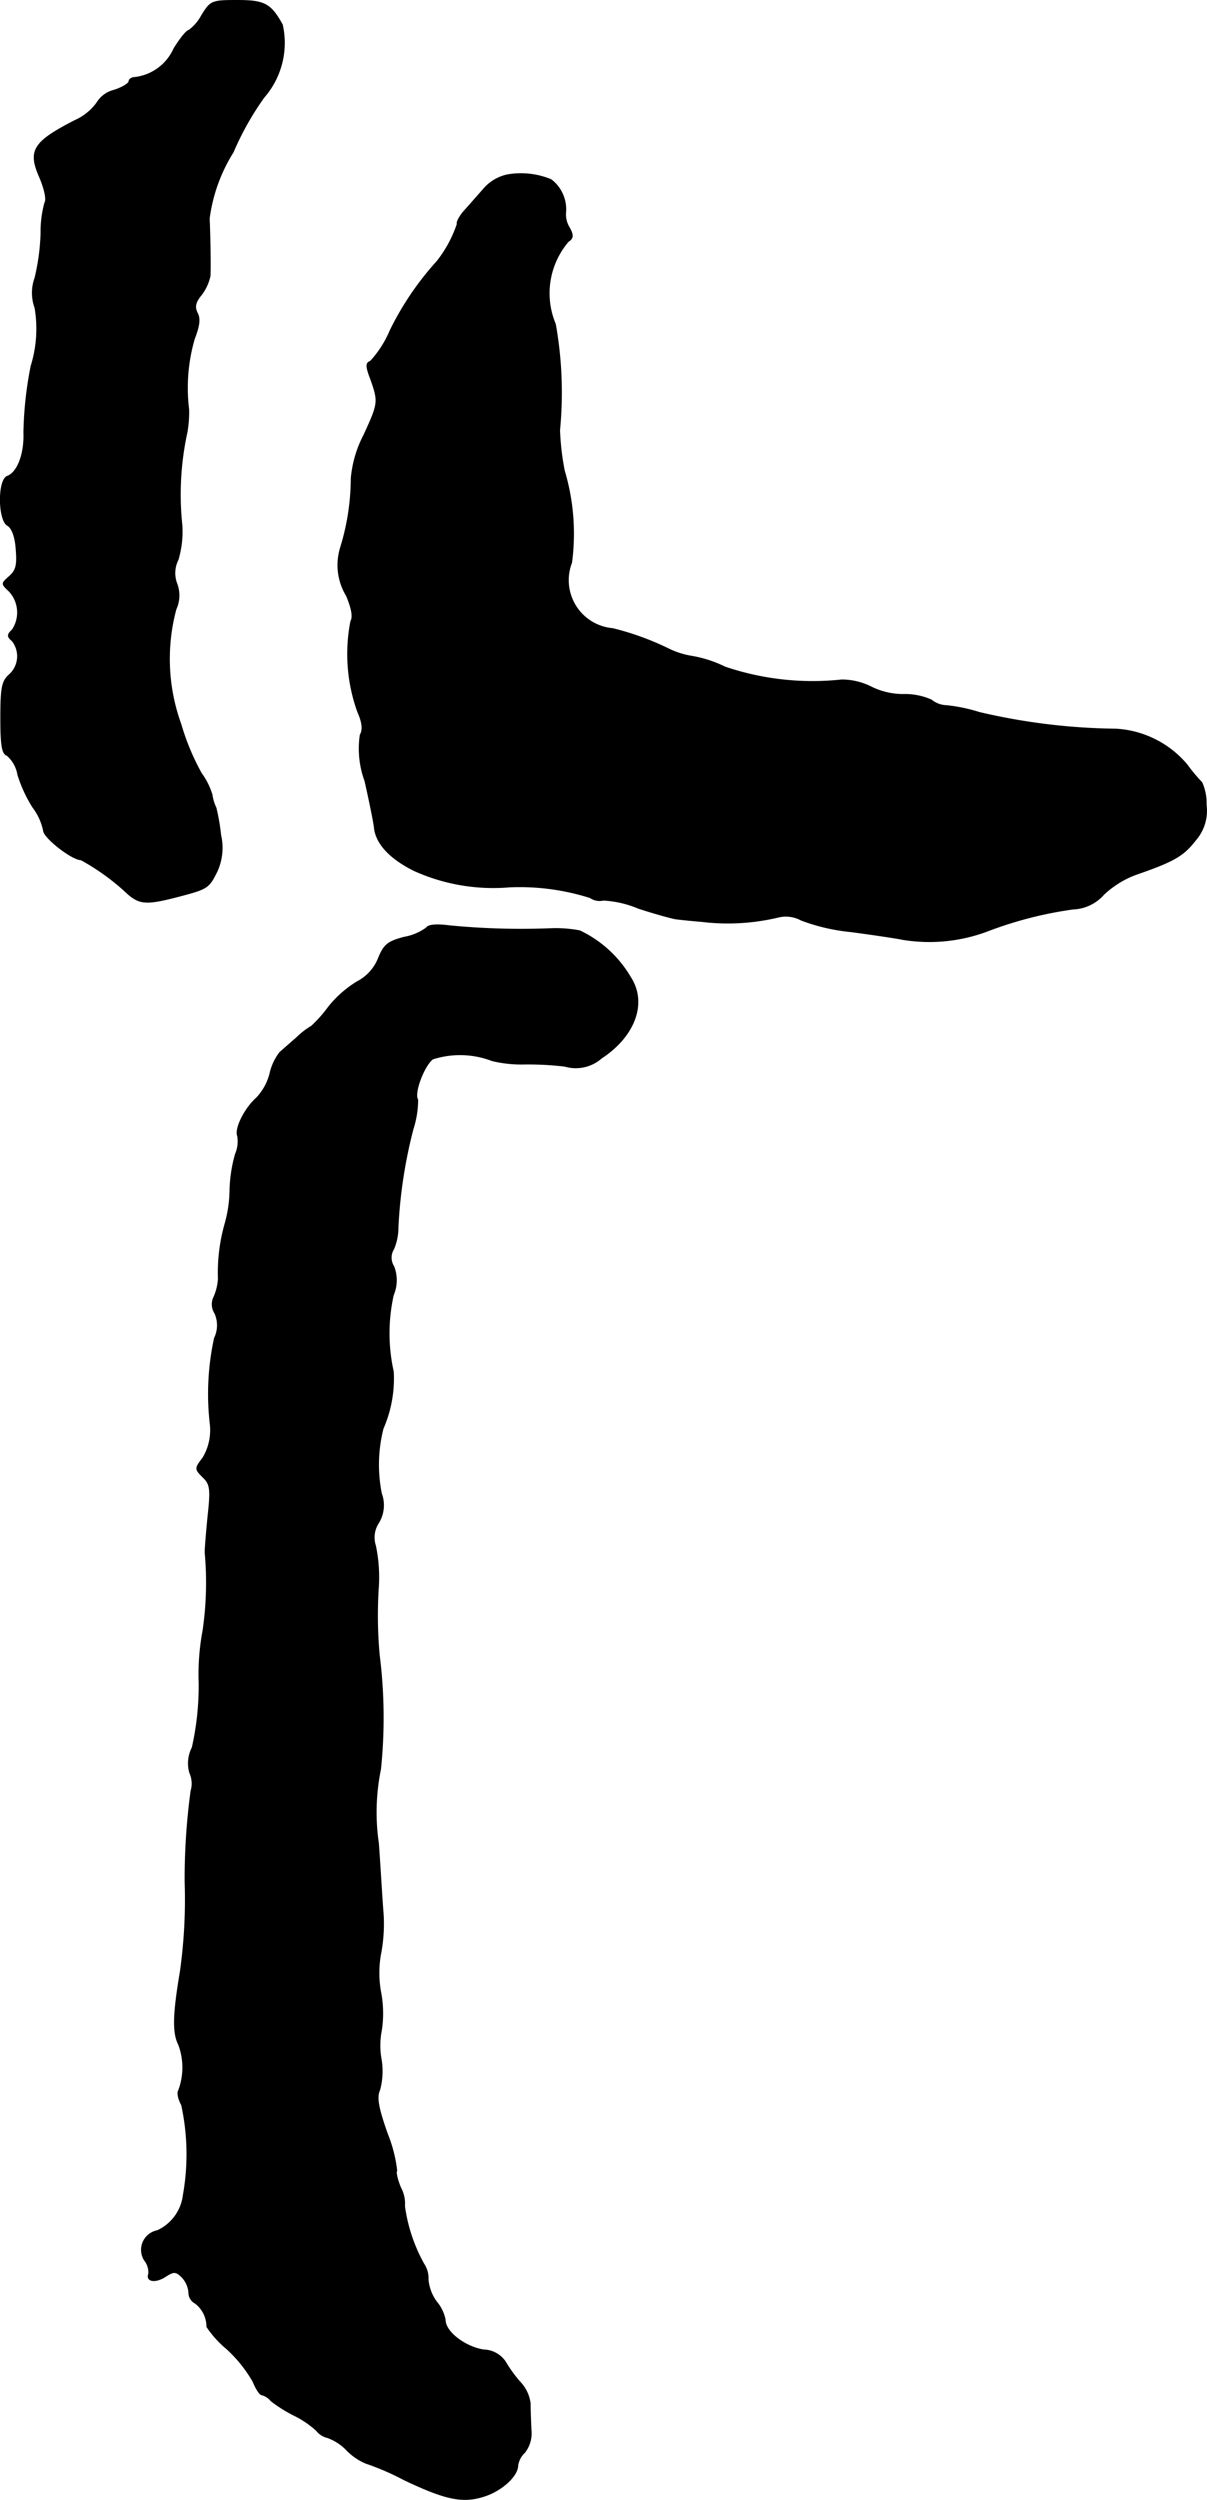 <?xml version="1.0" encoding="UTF-8"?>
<svg xmlns="http://www.w3.org/2000/svg"
     version="1.1"
     width="6.035mm"
     height="12.492mm"
     viewBox="0 0 17.108 35.412">
   <defs>
      <style type="text/css"><![CDATA[
      .a {
        stroke: #000;
        stroke-linecap: round;
        stroke-linejoin: round;
        stroke-width: 0.01px;
      }
    ]]></style>
   </defs>
   <path class="a"
         d="M2.858.217a.621.621,0,0,1-.182.212c-.03,0-.127.121-.212.26a.695.695,0,0,1-.545.406c-.048,0-.091.024-.091.055s-.097.091-.212.127a.395.395,0,0,0-.242.176.764.764,0,0,1-.315.254c-.588.303-.666.424-.497.806.067.157.103.315.073.357a1.563,1.563,0,0,0-.055.436,3.109,3.109,0,0,1-.085.63.623.623,0,0,0,0,.424,1.773,1.773,0,0,1-.055.824,5.238,5.238,0,0,0-.103.939c.012.297-.085.569-.236.624-.133.055-.127.624.006.697.061.036.109.157.121.339.018.224,0,.297-.097.382-.115.103-.115.103,0,.212a.441.441,0,0,1,.042.545c-.073.067-.073.097,0,.157a.351.351,0,0,1-.042.478c-.103.091-.121.182-.121.612,0,.388.018.509.091.533a.464.464,0,0,1,.151.273,1.973,1.973,0,0,0,.212.46.821.821,0,0,1,.151.327c0,.103.406.418.533.418a3.238,3.238,0,0,1,.666.485c.17.145.267.151.709.036.418-.109.436-.121.551-.351a.804.804,0,0,0,.055-.521,2.956,2.956,0,0,0-.067-.388.593.593,0,0,1-.055-.182,1.01,1.01,0,0,0-.151-.303,3.358,3.358,0,0,1-.291-.697A2.712,2.712,0,0,1,2.495,8.63a.47.47,0,0,0,.012-.363.42.42,0,0,1,.018-.339,1.403,1.403,0,0,0,.055-.485A4.126,4.126,0,0,1,2.652,6.122a1.697,1.697,0,0,0,.024-.321A2.489,2.489,0,0,1,2.755,4.802c.073-.188.085-.291.042-.369-.042-.085-.03-.151.061-.26a.679.679,0,0,0,.121-.267c.006-.145,0-.533-.012-.812a2.336,2.336,0,0,1,.339-.939,4.089,4.089,0,0,1,.436-.775A1.176,1.176,0,0,0,4.003.35C3.839.053,3.748.005,3.367.005,3.003.005,2.985.011,2.858.217Z"/>
   <path class="a"
         d="M7.189,2.476a.614.614,0,0,0-.345.212c-.097.109-.218.248-.279.315-.055.067-.097.145-.085.17a1.749,1.749,0,0,1-.285.527A4.226,4.226,0,0,0,5.529,4.681a1.493,1.493,0,0,1-.279.436c-.067.024-.067.073.006.26.109.315.109.333-.097.781a1.645,1.645,0,0,0-.182.618,3.361,3.361,0,0,1-.151.981.84.84,0,0,0,.085.684c.073.176.097.297.061.357a2.422,2.422,0,0,0,.097,1.284c.067.151.079.254.036.327a1.332,1.332,0,0,0,.067.654c.067.297.127.594.133.66.024.23.224.442.569.612a2.725,2.725,0,0,0,1.345.23,3.3,3.3,0,0,1,1.145.151.237.237,0,0,0,.188.036,1.475,1.475,0,0,1,.497.115c.242.079.485.145.533.151s.212.024.363.036a3.078,3.078,0,0,0,1.084-.061.452.452,0,0,1,.327.042,2.761,2.761,0,0,0,.709.164c.315.042.642.091.727.109a2.342,2.342,0,0,0,1.211-.121,5.531,5.531,0,0,1,1.205-.309.61.61,0,0,0,.436-.206,1.348,1.348,0,0,1,.46-.285c.545-.188.672-.267.842-.485a.635.635,0,0,0,.151-.503.711.711,0,0,0-.061-.315,2.397,2.397,0,0,1-.212-.254,1.422,1.422,0,0,0-1.005-.503,8.862,8.862,0,0,1-1.938-.236,2.348,2.348,0,0,0-.466-.097.348.348,0,0,1-.212-.079.922.922,0,0,0-.394-.079,1.015,1.015,0,0,1-.466-.109.939.939,0,0,0-.412-.097,3.868,3.868,0,0,1-1.654-.182,1.73,1.73,0,0,0-.46-.151,1.173,1.173,0,0,1-.333-.103,3.951,3.951,0,0,0-.8-.291A.687.687,0,0,1,8.103,7.97a3.124,3.124,0,0,0-.103-1.302,3.653,3.653,0,0,1-.067-.575,5.522,5.522,0,0,0-.06-1.502,1.127,1.127,0,0,1,.182-1.169c.073-.048.073-.091.018-.194a.354.354,0,0,1-.055-.212.53.53,0,0,0-.206-.472A1.117,1.117,0,0,0,7.189,2.476Z"/>
   <path class="a"
         d="M6.044,13.142a.745.745,0,0,1-.315.133c-.23.061-.285.103-.363.291a.638.638,0,0,1-.303.339,1.565,1.565,0,0,0-.406.357,1.901,1.901,0,0,1-.242.273,1.088,1.088,0,0,0-.212.164c-.091.079-.194.17-.236.206a.757.757,0,0,0-.139.291.778.778,0,0,1-.188.351c-.17.151-.315.436-.273.545a.446.446,0,0,1-.03.254,2.03,2.03,0,0,0-.079.533,1.829,1.829,0,0,1-.067.448,2.526,2.526,0,0,0-.097.787.748.748,0,0,1-.061.254.237.237,0,0,0,.012.236.416.416,0,0,1-.006.351,3.724,3.724,0,0,0-.061,1.211.76.76,0,0,1-.103.485c-.115.151-.115.157,0,.273.103.097.115.164.073.545-.024.236-.042.472-.042.521A4.692,4.692,0,0,1,2.876,23.1a3.35,3.35,0,0,0-.055.739,3.979,3.979,0,0,1-.097.915.491.491,0,0,0-.036.357.37.37,0,0,1,.018.26A9.3,9.3,0,0,0,2.622,26.655a7.298,7.298,0,0,1-.067,1.272c-.103.612-.109.866-.024,1.036a.918.918,0,0,1,0,.648c-.024.036,0,.133.042.206a3.273,3.273,0,0,1,.024,1.278.635.635,0,0,1-.369.503.277.277,0,0,0-.182.418.275.275,0,0,1,.061.194c-.042.109.097.133.242.036.115-.073.145-.073.23.012a.357.357,0,0,1,.097.218.168.168,0,0,0,.091.151.416.416,0,0,1,.164.333,1.459,1.459,0,0,0,.285.315,1.928,1.928,0,0,1,.369.46c.042.103.097.188.121.188a.242.242,0,0,1,.133.085,1.967,1.967,0,0,0,.327.206,1.363,1.363,0,0,1,.321.218.274.274,0,0,0,.151.097.703.703,0,0,1,.279.182.832.832,0,0,0,.267.182,3.678,3.678,0,0,1,.545.236c.6.285.842.333,1.157.224.242-.085.454-.285.454-.43a.317.317,0,0,1,.097-.182.443.443,0,0,0,.091-.321c-.006-.121-.012-.291-.012-.376a.54.54,0,0,0-.145-.303,1.837,1.837,0,0,1-.206-.285.387.387,0,0,0-.315-.17c-.273-.048-.539-.26-.539-.424a.558.558,0,0,0-.121-.254.62.62,0,0,1-.121-.315.367.367,0,0,0-.061-.224,2.322,2.322,0,0,1-.273-.818.475.475,0,0,0-.055-.26c-.048-.115-.073-.224-.055-.242a2,2,0,0,0-.133-.521c-.133-.376-.157-.521-.109-.624a1.02,1.02,0,0,0,.018-.448,1.098,1.098,0,0,1,.006-.394,1.607,1.607,0,0,0-.006-.521,1.513,1.513,0,0,1,0-.588A2.261,2.261,0,0,0,5.426,27.031c-.018-.254-.042-.672-.061-.921a3.034,3.034,0,0,1,.03-1.048,7.106,7.106,0,0,0-.018-1.617,6.129,6.129,0,0,1-.012-.969,2.181,2.181,0,0,0-.042-.581.375.375,0,0,1,.042-.321.478.478,0,0,0,.042-.418,2.076,2.076,0,0,1,.024-.921,1.768,1.768,0,0,0,.145-.806,2.482,2.482,0,0,1,0-1.084.538.538,0,0,0,.006-.406.23.23,0,0,1,0-.248.81.81,0,0,0,.061-.315,6.81,6.81,0,0,1,.212-1.381,1.384,1.384,0,0,0,.067-.418c-.061-.091.091-.485.212-.575a1.262,1.262,0,0,1,.842.024,1.789,1.789,0,0,0,.454.048,4.404,4.404,0,0,1,.575.03.553.553,0,0,0,.521-.115c.472-.309.648-.781.412-1.145a1.653,1.653,0,0,0-.721-.66,1.836,1.836,0,0,0-.424-.03,10.465,10.465,0,0,1-1.429-.042C6.183,13.088,6.068,13.1,6.044,13.142Z"/>
</svg>
